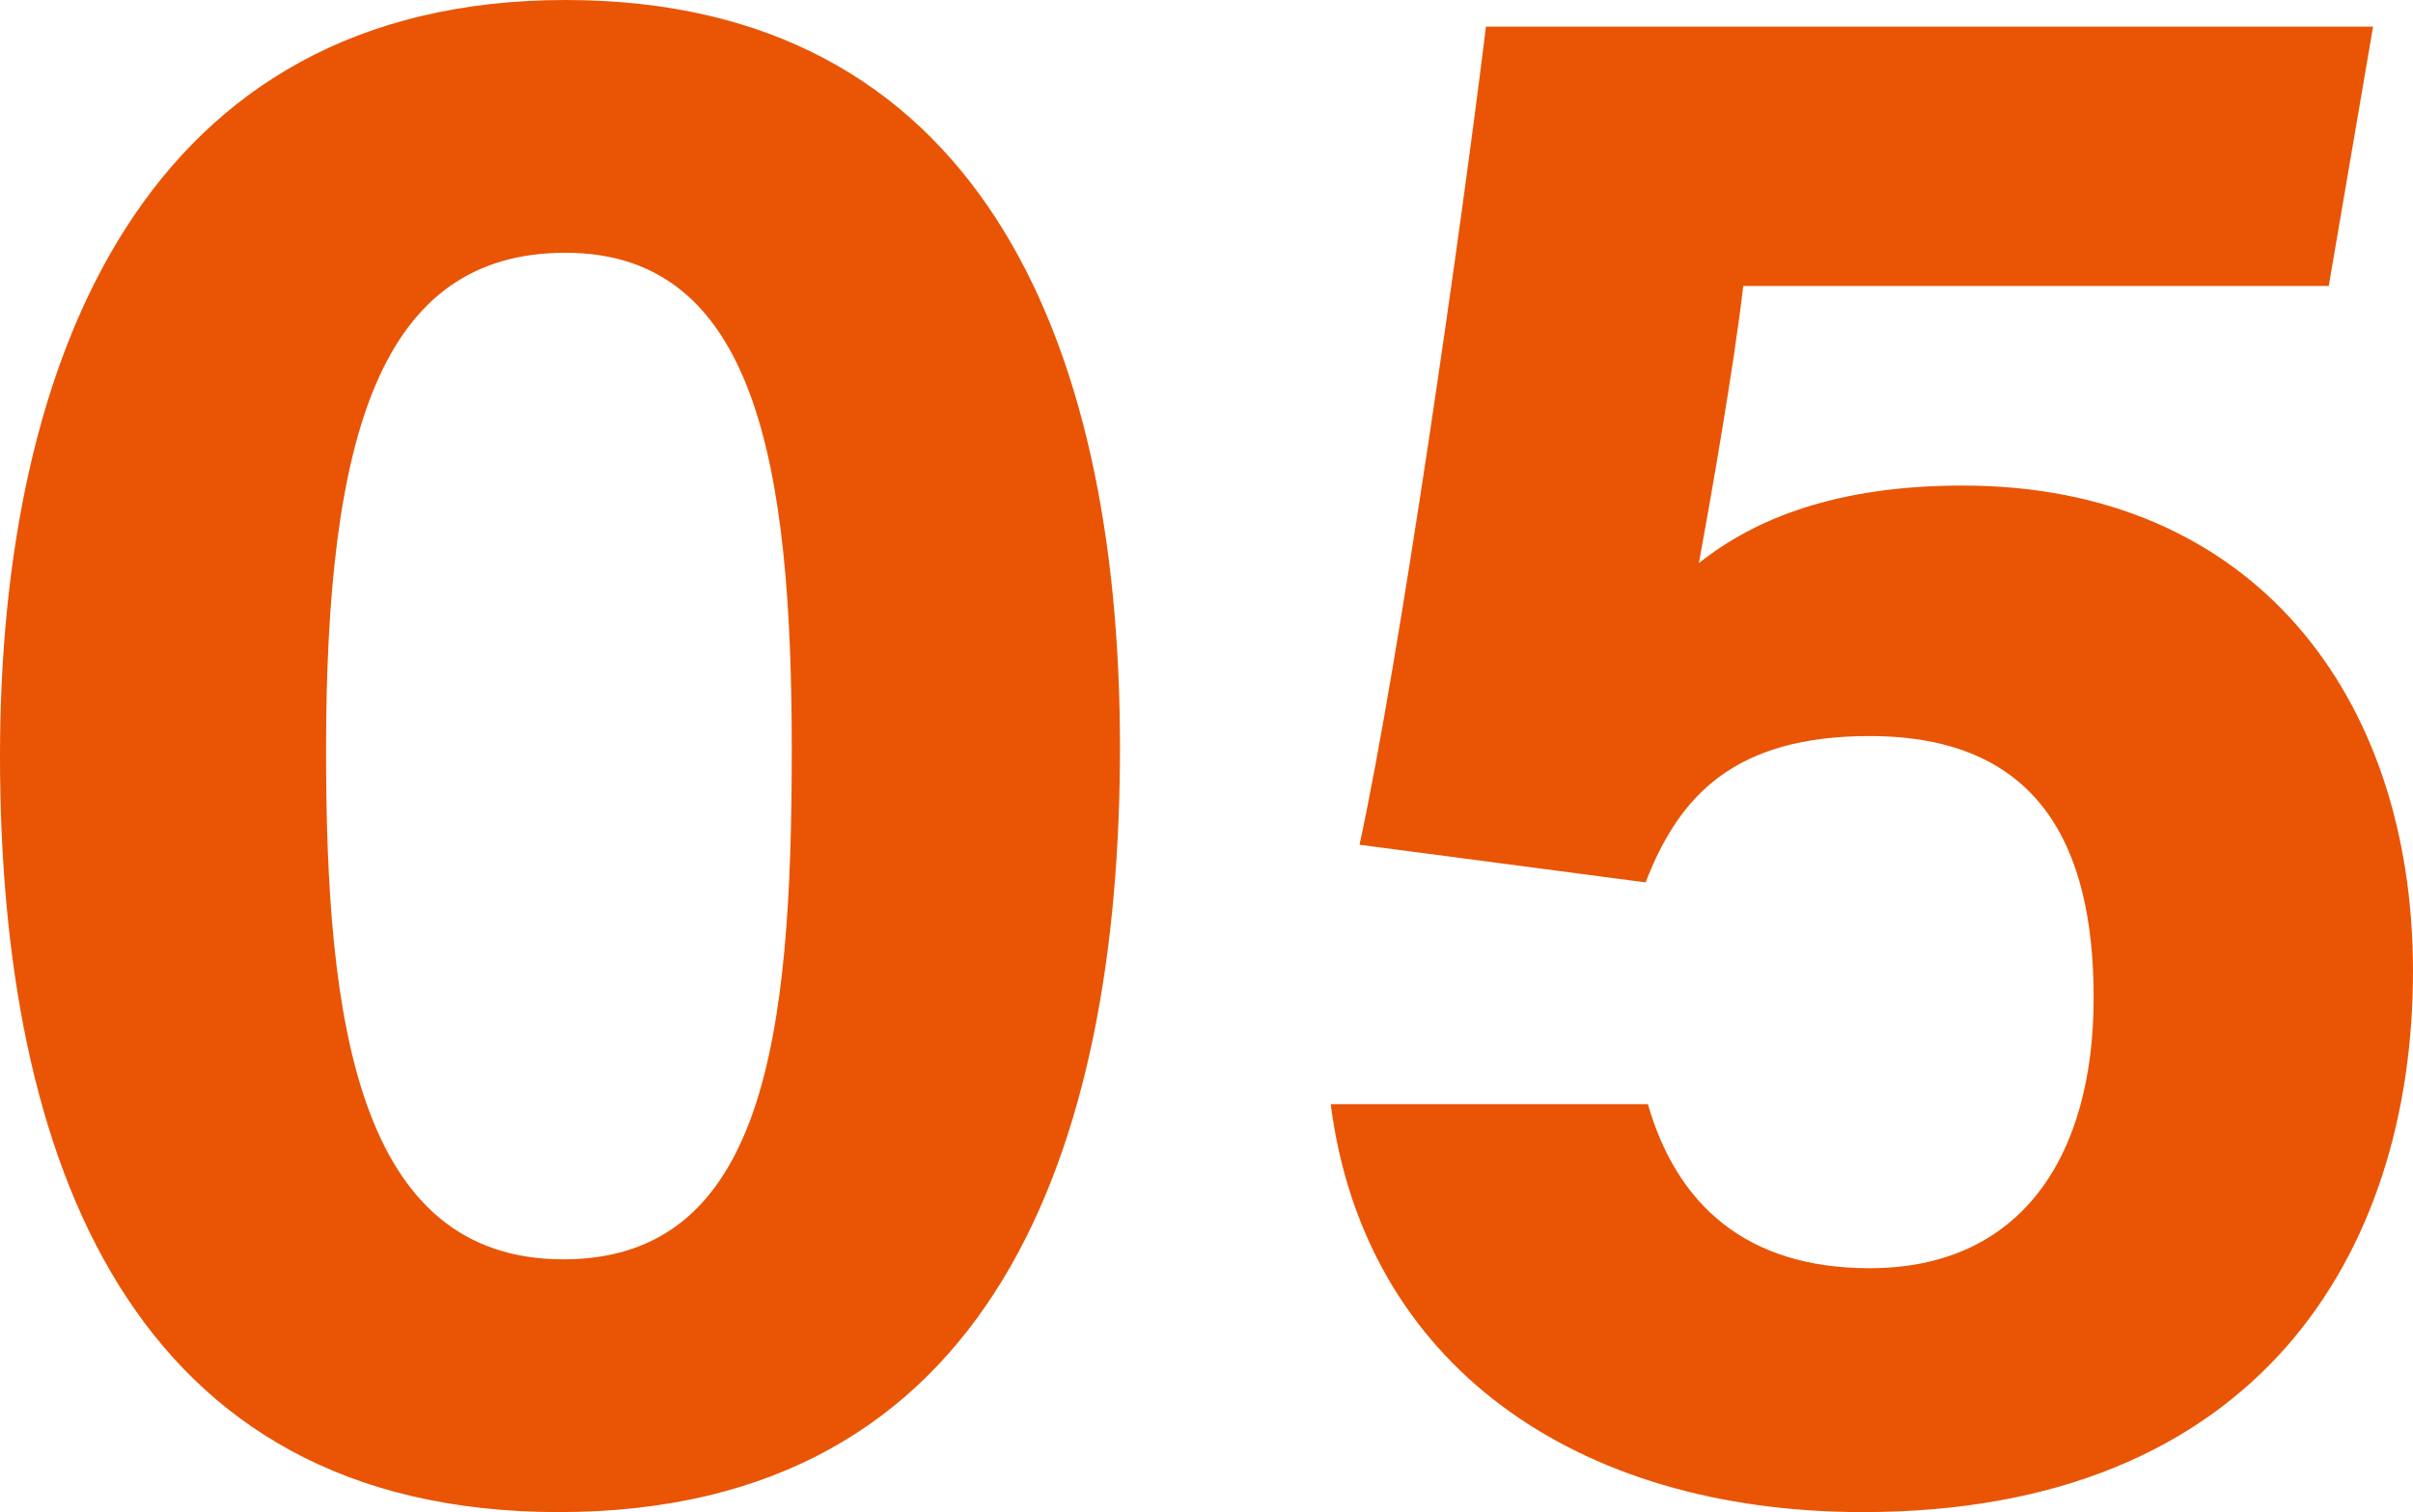 <svg xmlns="http://www.w3.org/2000/svg" width="291.584" height="182.776" viewBox="0 0 291.584 182.776">
  <path id="パス_16280" data-name="パス 16280" d="M79.864-179.56c-50.652,0-68.34,43.148-68.34,91.388C11.524-39.4,27.336,3.216,79.06,3.216c52.528,0,67.8-43.952,67.8-92.46C146.864-139.36,129.176-179.56,79.864-179.56Zm0,30.552c23.048,0,27.336,25.728,27.336,60.032,0,34.572-3.216,61.64-27.6,61.64-24.924,0-28.676-28.944-28.676-61.372C50.92-126.764,57.352-149.008,79.864-149.008Zm218.42-27.336h-107.2c-2.948,24.12-10.452,76.648-15.276,98.892L210.38-72.9c4.02-10.452,10.72-17.688,27.068-17.688,20.368,0,27.068,13.132,27.068,31.624,0,19.3-8.844,32.7-27.068,32.7-15.008,0-23.316-7.772-26.8-19.832H172.324c4.02,31.356,29.48,49.312,64.32,49.312,47.7,0,66.464-31.356,66.464-65.392,0-33.5-19.564-58.692-54.4-58.692-15.276,0-25.192,4.02-31.892,9.38,1.34-7.236,4.288-24.12,5.36-33.5h70.752Z" transform="translate(-11.524 179.56)" fill="#e95504"/>
</svg>
